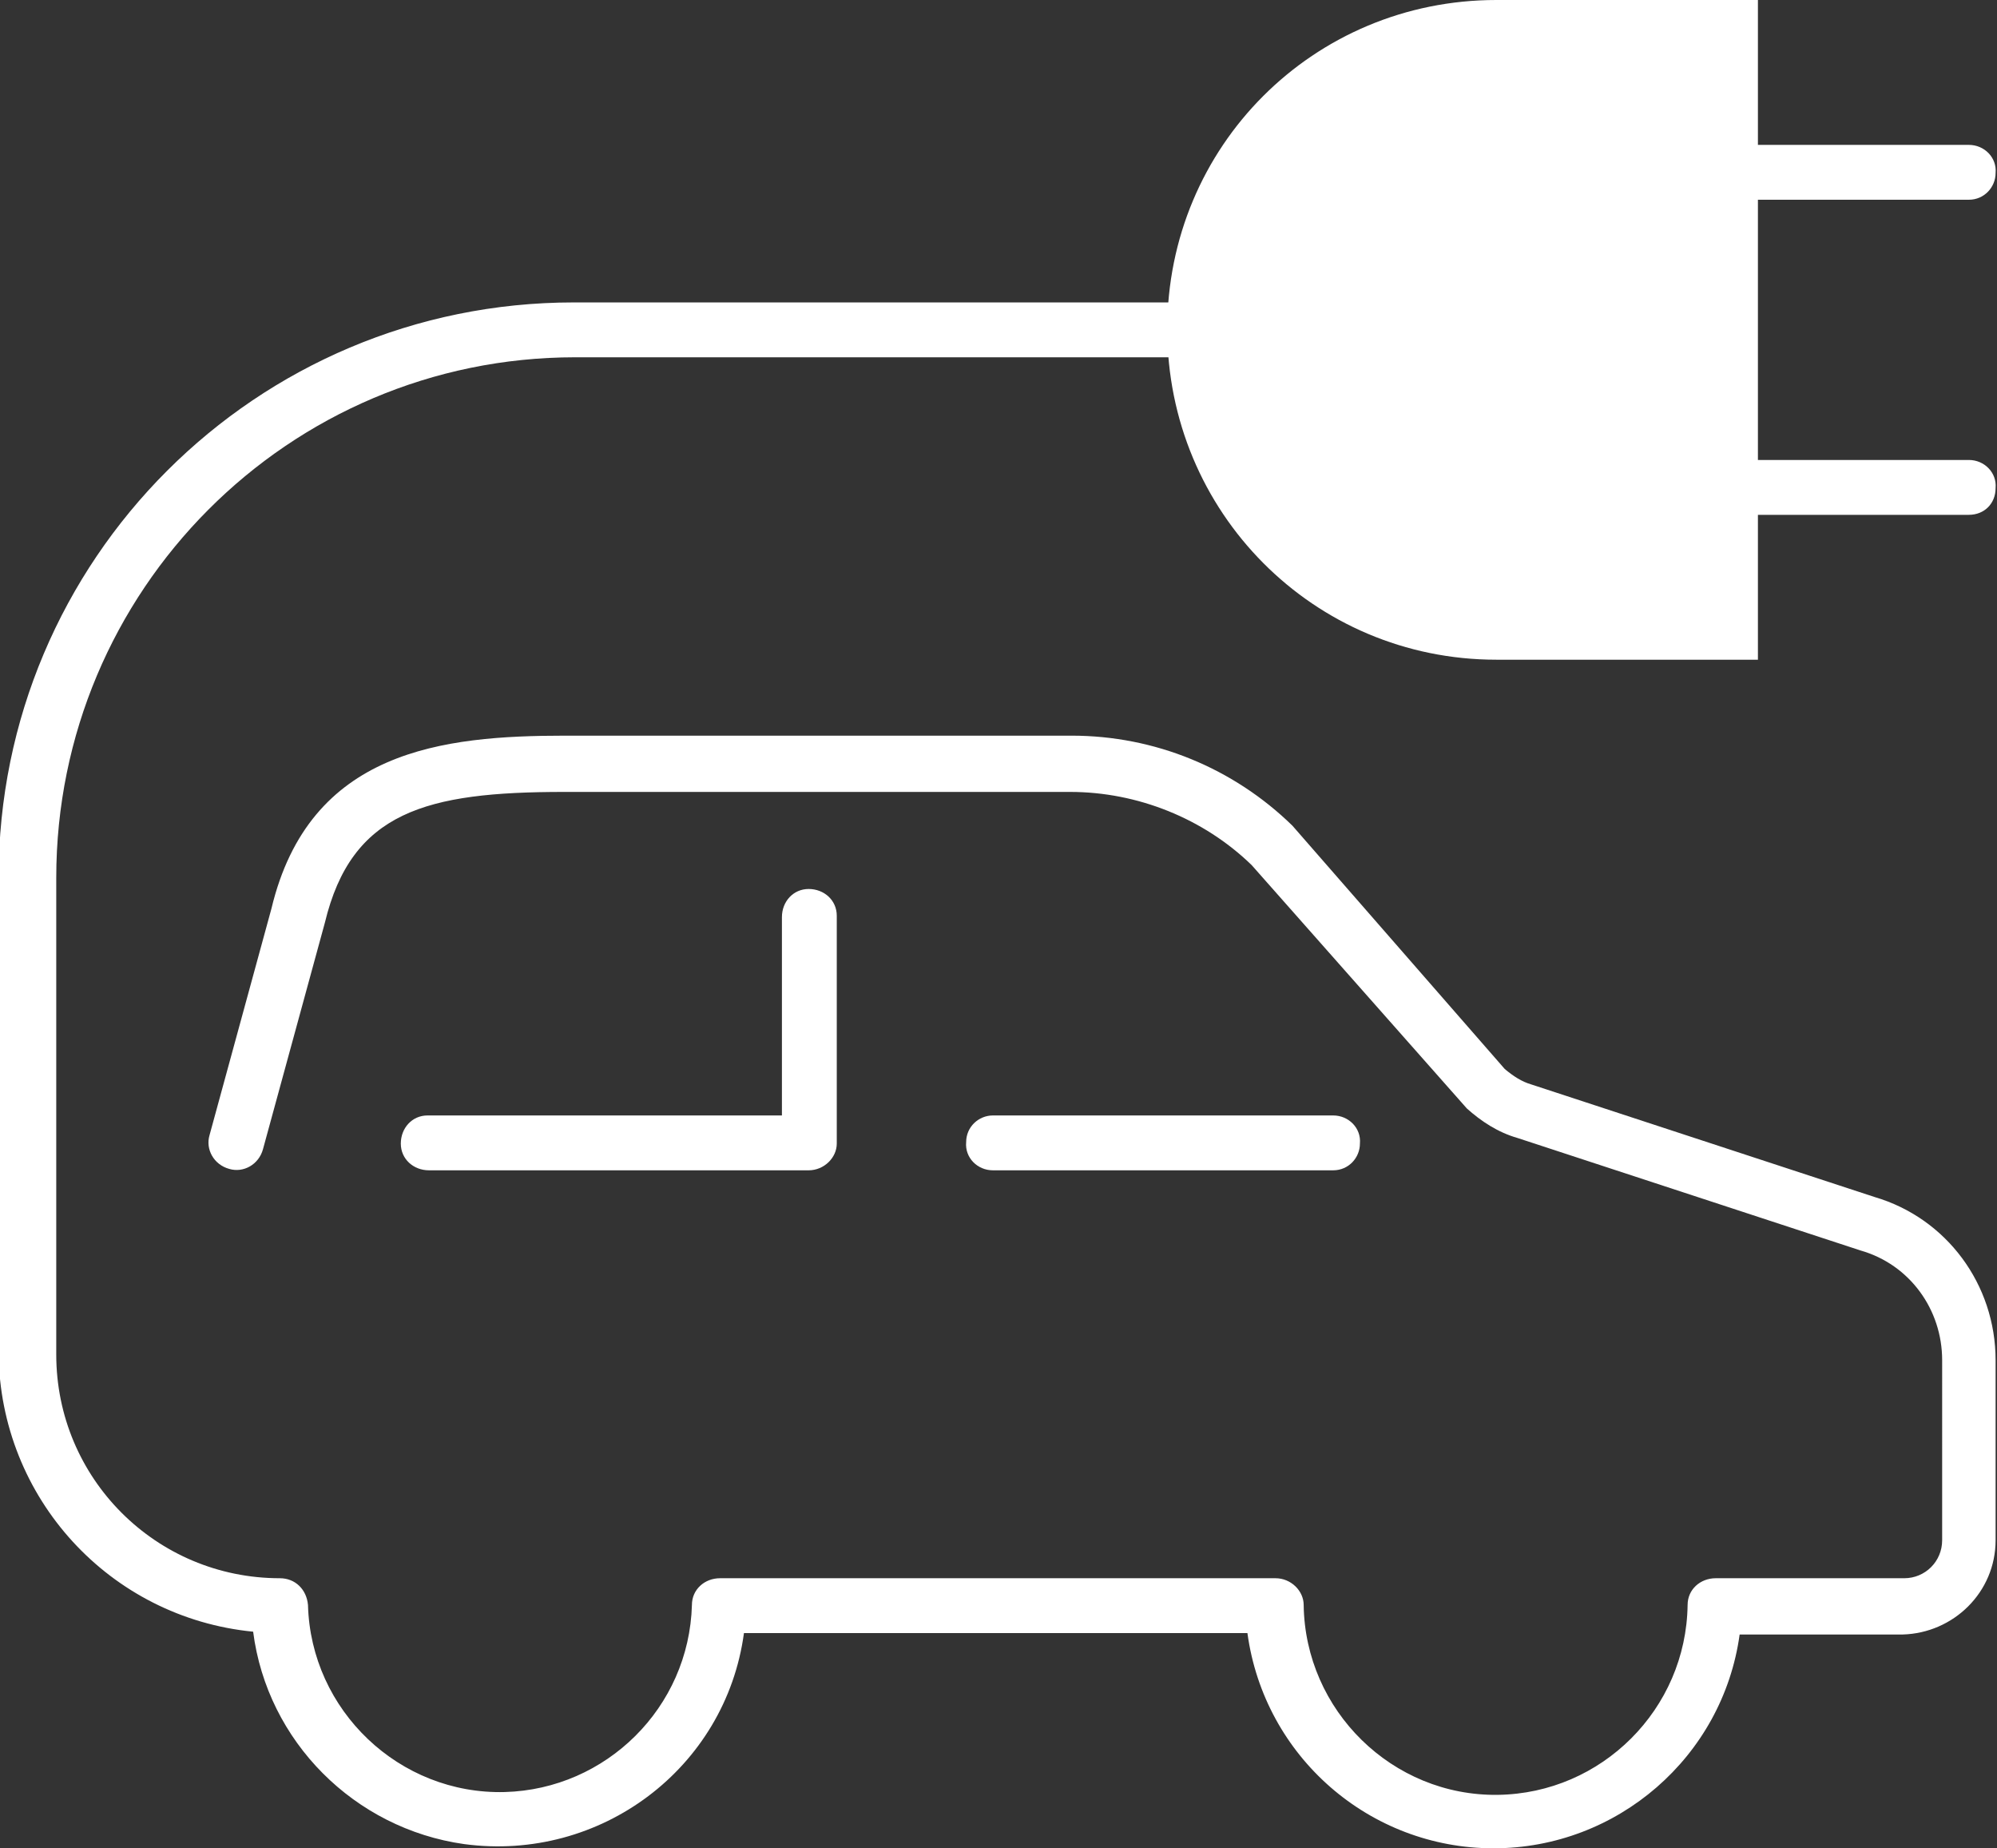 <?xml version="1.0" encoding="utf-8"?>
<!-- Generator: Adobe Illustrator 26.2.1, SVG Export Plug-In . SVG Version: 6.00 Build 0)  -->
<svg version="1.1" id="Ebene_1" xmlns="http://www.w3.org/2000/svg" xmlns:xlink="http://www.w3.org/1999/xlink" x="0px" y="0px"
	 viewBox="0 0 142 131.4" style="enable-background:new 0 0 142 131.4;" xml:space="preserve">
<rect x="0" y="0" width="142" height="131.4" fill="#333333" stroke="none"/>
<style type="text/css">
	.st0{fill:#FFFFFF;}
</style>
<g id="Gruppe_16" transform="translate(0 0)">
	<g>
		<g id="Gruppe_15" transform="translate(0 0)">
			<path id="Pfad_24" class="st0" d="M140,36.6h-21c-1.1,0-2-0.9-1.9-2c0-1.1,0.9-1.9,1.9-1.9h21c1.1,0,2,0.9,1.9,2
				C141.9,35.8,141.1,36.6,140,36.6"/>
			<path id="Pfad_25" class="st0" d="M140,14.2h-21c-1.1,0-2-0.9-1.9-2c0-1.1,0.9-1.9,1.9-1.9h21c1.1,0,2,0.9,1.9,2
				C141.9,13.3,141.1,14.2,140,14.2"/>
			<path id="Pfad_26" class="st0" d="M106.2,131.4c-8.8,0-16.3-6.5-17.5-15.3H52.9c-1.3,9.6-10.2,16.3-19.9,15
				c-7.8-1.1-14-7.3-15-15.1c-10.2-1-18-9.5-18.1-19.8V62.4c0-22.6,18.3-40.9,40.9-40.9h54.9c1.1,0,2,0.9,1.9,2
				c0,1.1-0.9,1.9-1.9,1.9H40.9C20.5,25.4,4,42,4,62.4v33.9c0,8.8,7.1,15.9,15.9,15.9c1.1,0,1.9,0.8,2,1.9c0.2,7.5,6.5,13.5,14,13.3
				c7.2-0.2,13.1-6,13.3-13.3c0-1.1,0.9-1.9,2-1.9h39.5c1.1,0,2,0.9,2,1.9c0.1,7.5,6.3,13.6,13.8,13.5c7.4-0.1,13.4-6.1,13.5-13.5
				c0-1.1,0.9-1.9,2-1.9h13.4c1.5,0,2.7-1.2,2.7-2.7V96.7c0-3.6-2.3-6.8-5.8-7.8l-24.4-8c-1.4-0.4-2.6-1.2-3.6-2.1L89,61.5
				c-3.4-3.3-8.1-5.2-12.9-5.2h-36c-9.8,0-15.1,1.4-17,9.3l-4.4,16.1c-0.3,1.1-1.4,1.7-2.4,1.4c-1.1-0.3-1.7-1.4-1.4-2.4
				c0,0,0,0,0,0l4.4-16.1C22,53.3,31.5,52.3,40.2,52.3h36c5.9,0,11.5,2.3,15.7,6.4L107,76c0.6,0.5,1.2,0.9,1.9,1.1l24.4,8
				c5.1,1.5,8.6,6.2,8.6,11.6v12.8c0,3.7-3,6.6-6.6,6.7h-11.6C122.5,124.9,115,131.4,106.2,131.4"/>
			<path id="Pfad_27" class="st0" d="M106.4,41c-9.7,0.1-17.6-7.7-17.6-17.4C88.7,13.9,96.5,6,106.1,5.9c0.1,0,0.2,0,0.3,0H119v35
				H106.4z"/>
			<path id="Pfad_28" class="st0" d="M125,46.9h-18.6c-13,0-23.4-10.5-23.4-23.5S93.4,0,106.4,0H125V46.9z M106.4,11.9
				c-6.4,0-11.6,5.2-11.6,11.6S100,35,106.4,35h6.7V11.9H106.4z"/>
			<path id="Pfad_29" class="st0" d="M119,42.9h-12.6c-10.8,0-19.5-8.7-19.5-19.5C86.9,12.7,95.6,4,106.4,4c0,0,0,0,0,0H119
				c1.1,0,2,0.9,2,2c0,0,0,0,0,0v35C121,42.1,120.1,42.9,119,42.9C119,42.9,119,42.9,119,42.9 M106.4,7.9c-8.6,0-15.5,7-15.5,15.5
				s7,15.5,15.5,15.5h10.7V7.9H106.4z"/>
			<path id="Pfad_30" class="st0" d="M94.8,83.2H70.6c-1.1,0-2-0.9-1.9-2c0-1.1,0.9-1.9,1.9-1.9h24.2c1.1,0,2,0.9,1.9,2
				C96.7,82.3,95.9,83.2,94.8,83.2"/>
			<path id="Pfad_31" class="st0" d="M57.5,83.2h-27c-1.1,0-2-0.8-2-1.9c0-1.1,0.8-2,1.9-2c0,0,0.1,0,0.1,0h25.1V65.2
				c0-1.1,0.8-2,1.9-2c1.1,0,2,0.8,2,1.9c0,0,0,0.1,0,0.1v16.1C59.5,82.3,58.6,83.2,57.5,83.2C57.5,83.2,57.5,83.2,57.5,83.2"/>
		</g>
	</g>
</g>
</svg>
